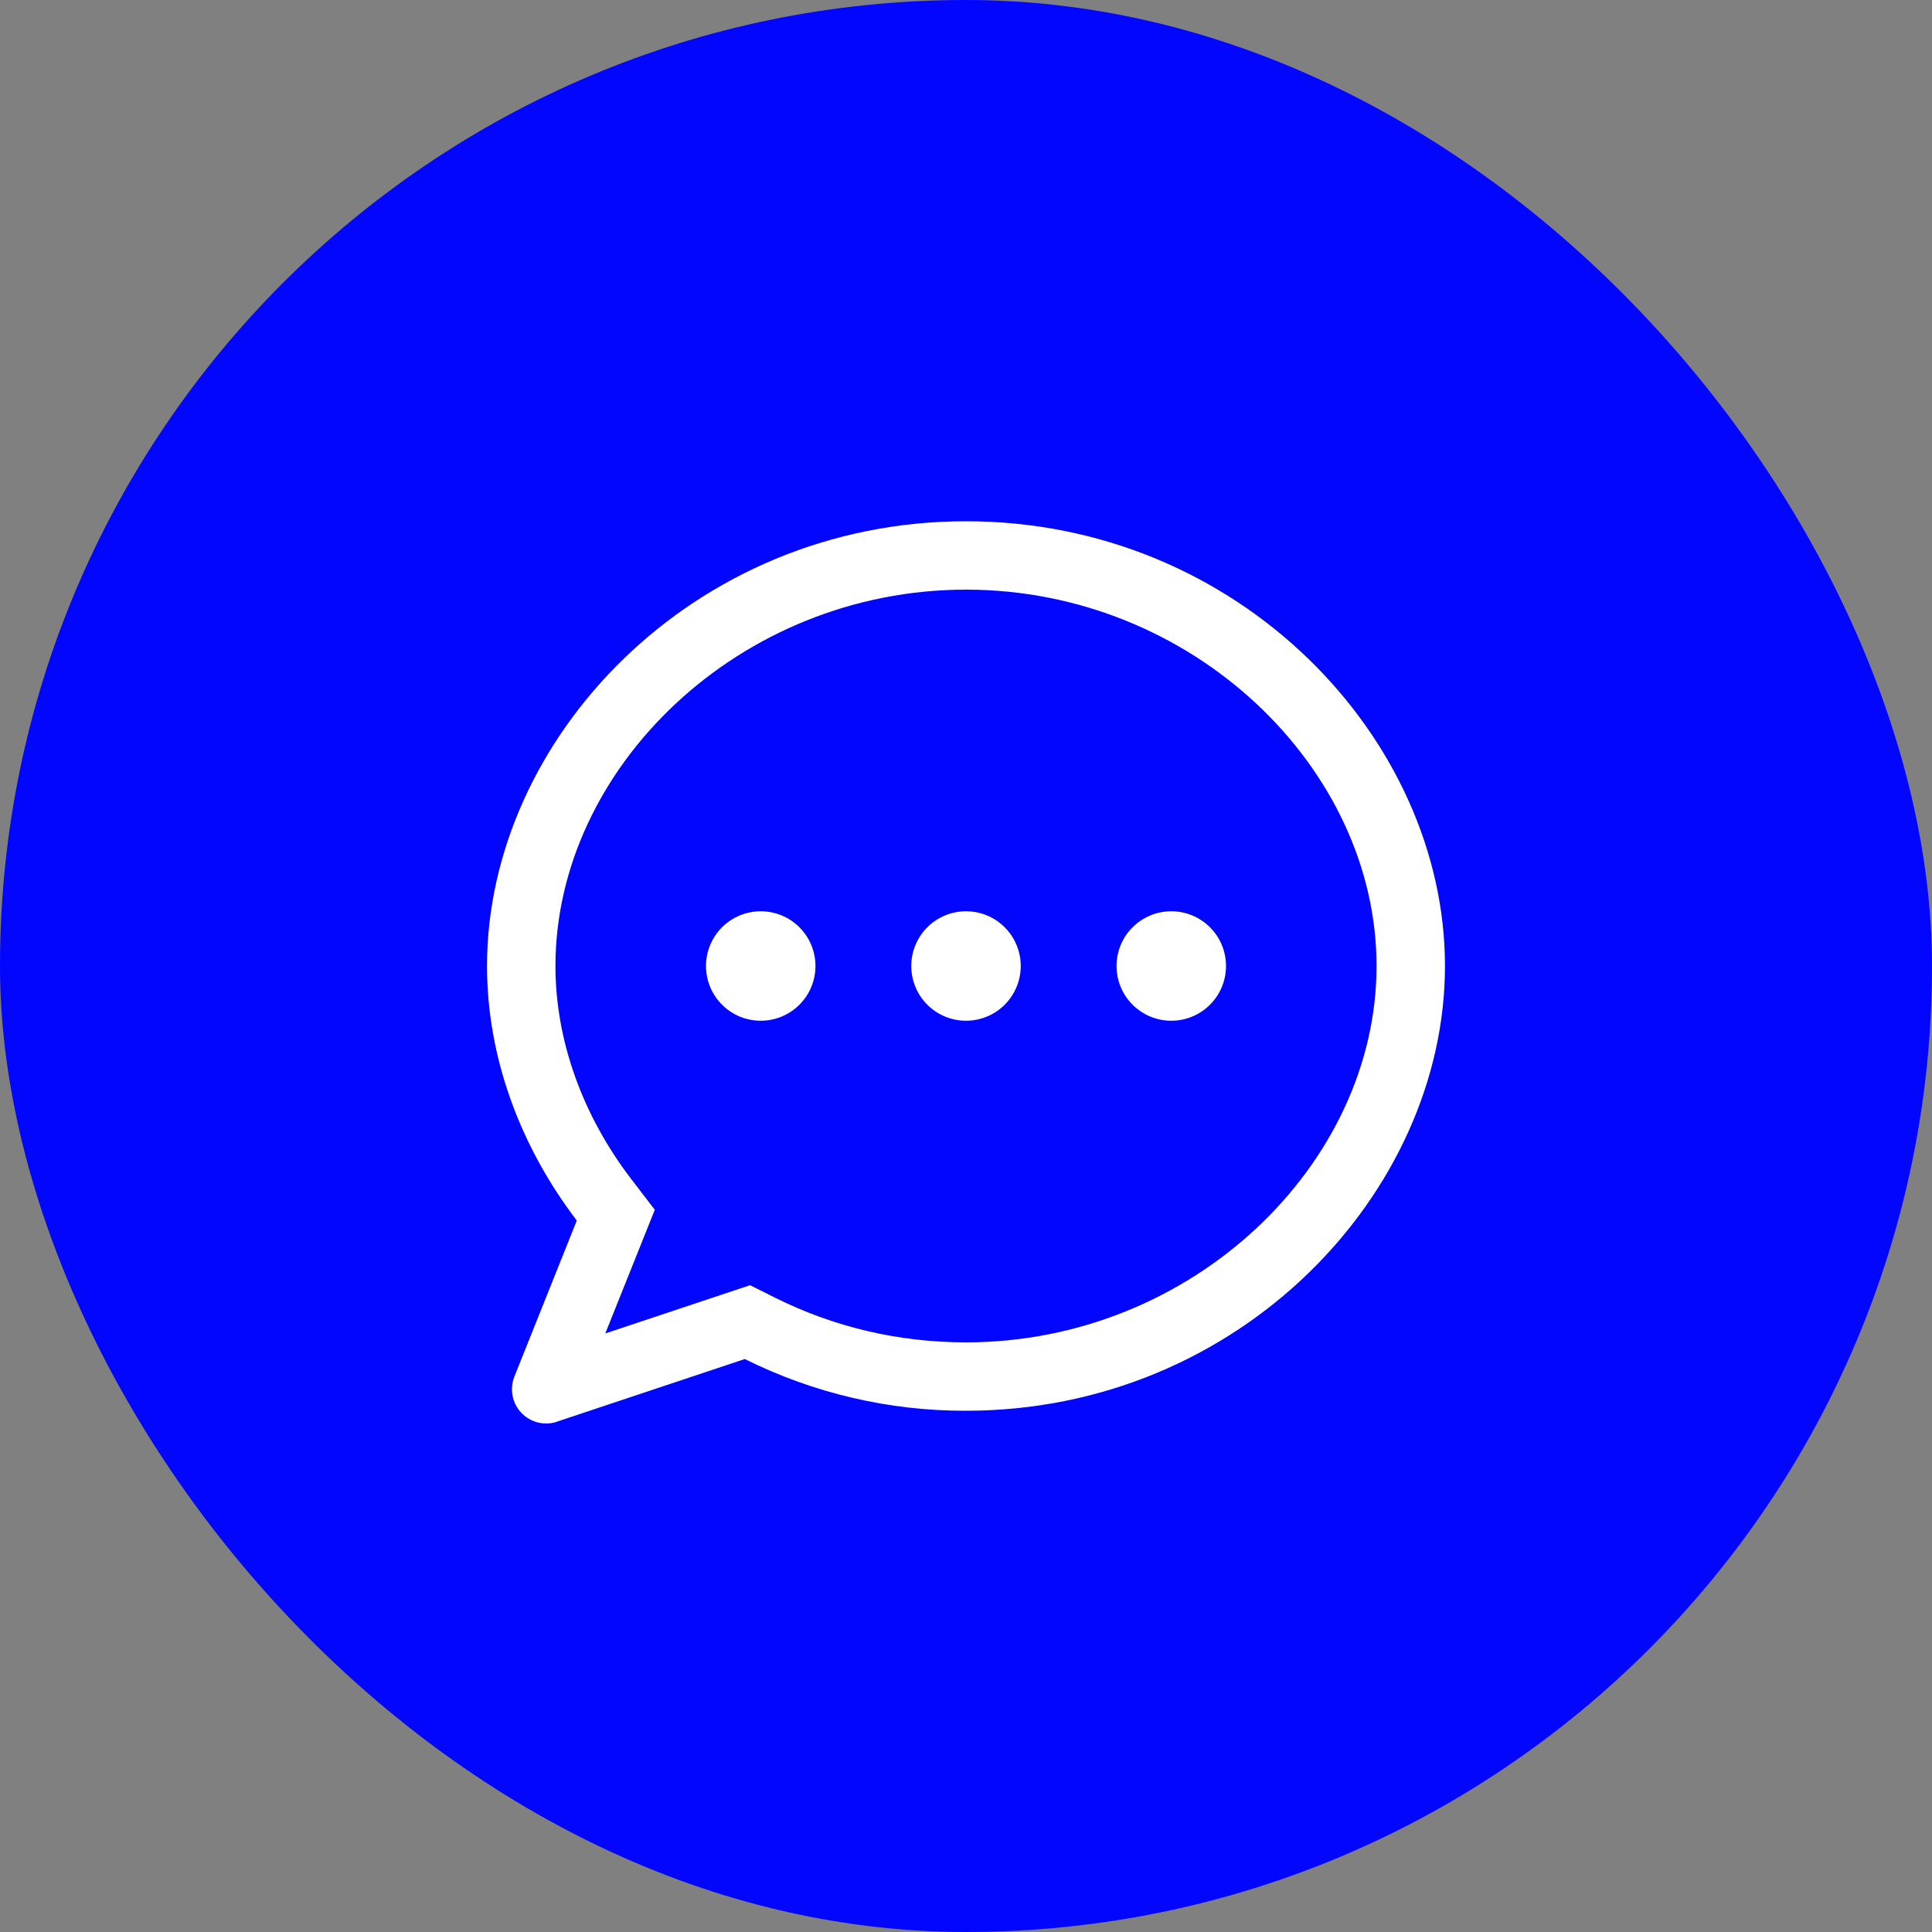<svg width="60" height="60" viewBox="0 0 60 60" fill="none" xmlns="http://www.w3.org/2000/svg">
<rect x="0" y="0" width="60" height="60" fill="#808080" stroke="none"/>
<rect width="60" height="60" rx="30" fill="#0206FF"/>
<path d="M18.801 41.411L23.294 39.913L24.08 40.306C25.886 41.207 27.894 41.688 30 41.688C37.034 41.688 42.75 36.15 42.75 30C42.75 23.85 37.034 18.312 30 18.312C22.966 18.312 17.25 23.85 17.25 30C17.25 32.295 18.079 34.624 19.602 36.615L20.335 37.571L18.799 41.409L18.801 41.411ZM17.299 44.153C17.107 44.217 16.9 44.225 16.703 44.176C16.506 44.126 16.328 44.022 16.189 43.874C16.049 43.727 15.955 43.543 15.918 43.343C15.88 43.144 15.9 42.938 15.975 42.75L17.913 37.905C16.145 35.589 15.125 32.818 15.125 30C15.125 22.958 21.5 16.188 30 16.188C38.5 16.188 44.875 22.958 44.875 30C44.875 37.042 38.5 43.812 30 43.812C27.616 43.819 25.264 43.269 23.13 42.206L17.299 44.15V44.153Z" fill="white"/>
<path d="M30 31.7C29.777 31.7 29.556 31.656 29.349 31.571C29.143 31.485 28.956 31.36 28.798 31.202C28.64 31.044 28.515 30.857 28.43 30.651C28.344 30.444 28.3 30.223 28.3 30C28.3 29.777 28.344 29.556 28.43 29.349C28.515 29.143 28.64 28.956 28.798 28.798C28.956 28.64 29.143 28.515 29.349 28.43C29.556 28.344 29.777 28.3 30 28.3C30.451 28.3 30.883 28.479 31.202 28.798C31.521 29.117 31.7 29.549 31.7 30C31.7 30.451 31.521 30.883 31.202 31.202C30.883 31.521 30.451 31.7 30 31.7ZM36.375 31.7C36.152 31.7 35.931 31.656 35.724 31.571C35.518 31.485 35.331 31.36 35.173 31.202C35.015 31.044 34.89 30.857 34.804 30.651C34.719 30.444 34.675 30.223 34.675 30C34.675 29.777 34.719 29.556 34.804 29.349C34.89 29.143 35.015 28.956 35.173 28.798C35.331 28.64 35.518 28.515 35.724 28.43C35.931 28.344 36.152 28.3 36.375 28.3C36.826 28.3 37.258 28.479 37.577 28.798C37.896 29.117 38.075 29.549 38.075 30C38.075 30.451 37.896 30.883 37.577 31.202C37.258 31.521 36.826 31.7 36.375 31.7ZM23.625 31.7C23.402 31.7 23.181 31.656 22.974 31.571C22.768 31.485 22.581 31.36 22.423 31.202C22.265 31.044 22.14 30.857 22.055 30.651C21.969 30.444 21.925 30.223 21.925 30C21.925 29.777 21.969 29.556 22.055 29.349C22.14 29.143 22.265 28.956 22.423 28.798C22.581 28.64 22.768 28.515 22.974 28.43C23.181 28.344 23.402 28.3 23.625 28.3C24.076 28.3 24.508 28.479 24.827 28.798C25.146 29.117 25.325 29.549 25.325 30C25.325 30.451 25.146 30.883 24.827 31.202C24.508 31.521 24.076 31.7 23.625 31.7Z" fill="white"/>
</svg>
